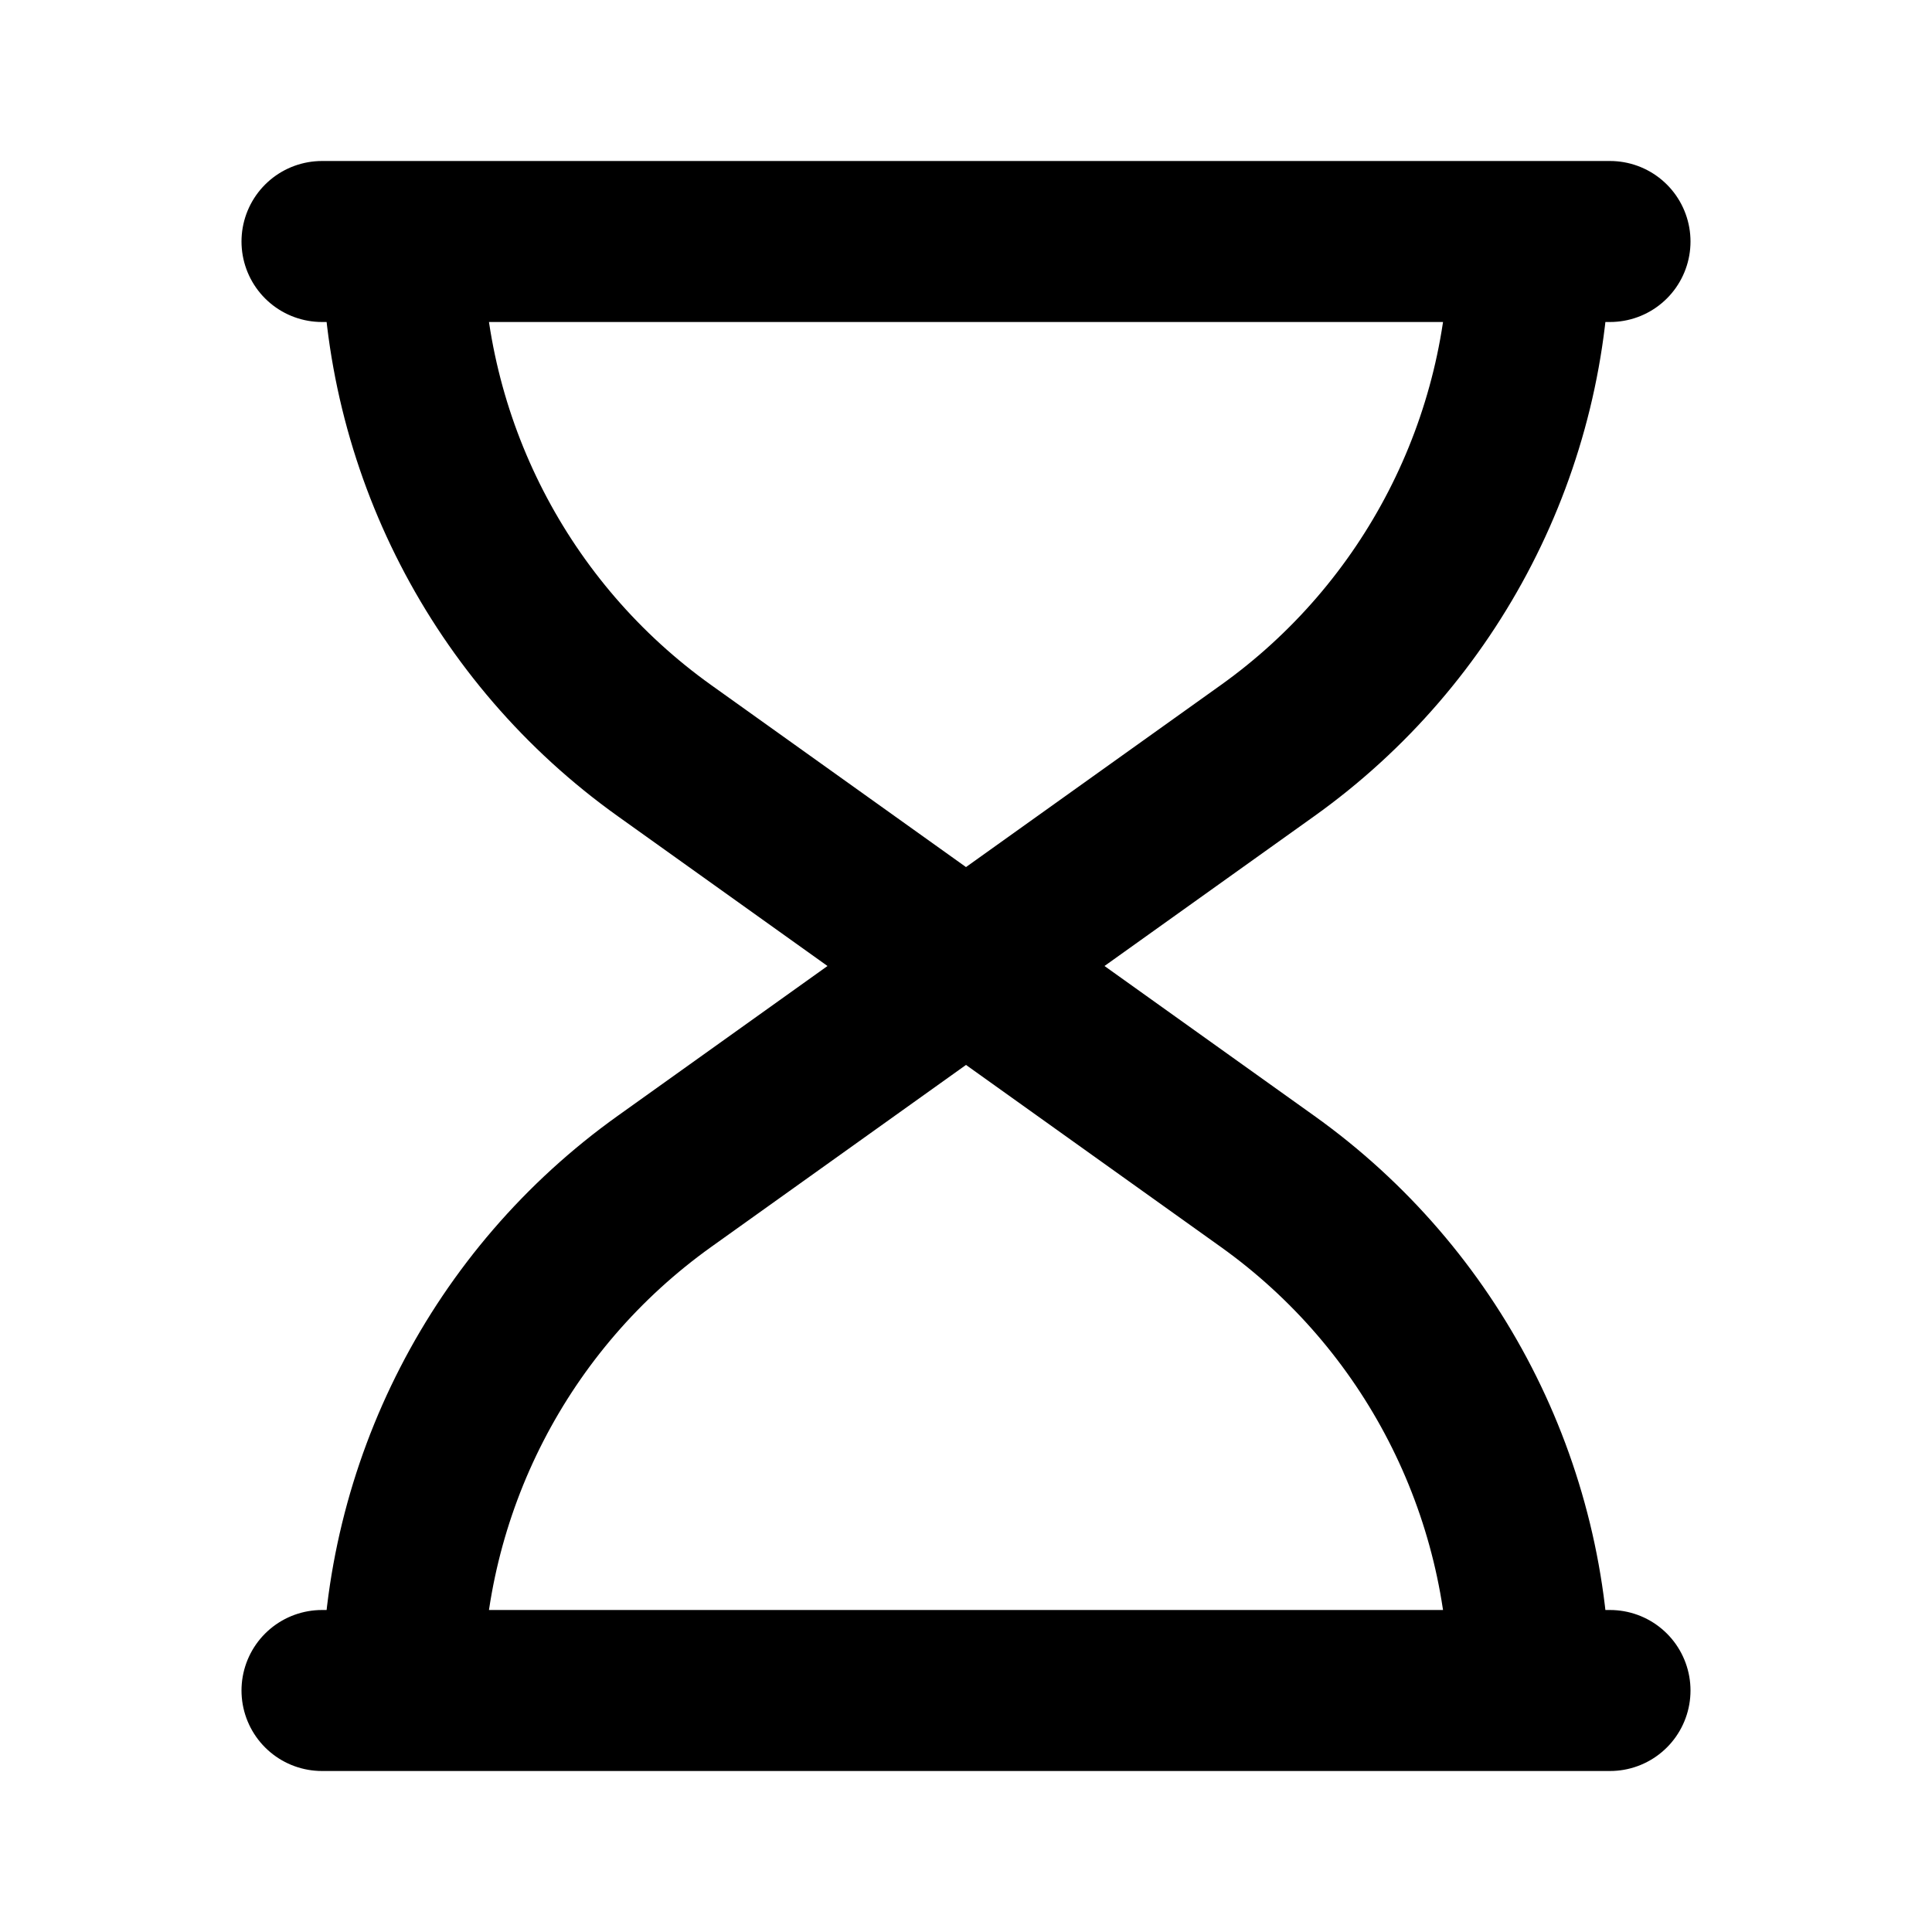 <?xml version="1.0" encoding="utf-8"?>
<svg width="800px" height="800px" viewBox="0 0 24 24" fill="none" xmlns="http://www.w3.org/2000/svg">
<path d="M20 3H4M20 21H4M5 3C5 5.51 6.212 7.866 8.255 9.325L15.745 14.675C17.788 16.134 19 18.49 19 21M19 3C19 5.51 17.788 7.866 15.745 9.325L8.255 14.675C6.212 16.134 5 18.49 5 21" stroke="#000000" stroke-width="2" stroke-linecap="round" stroke-linejoin="round"/>
</svg>